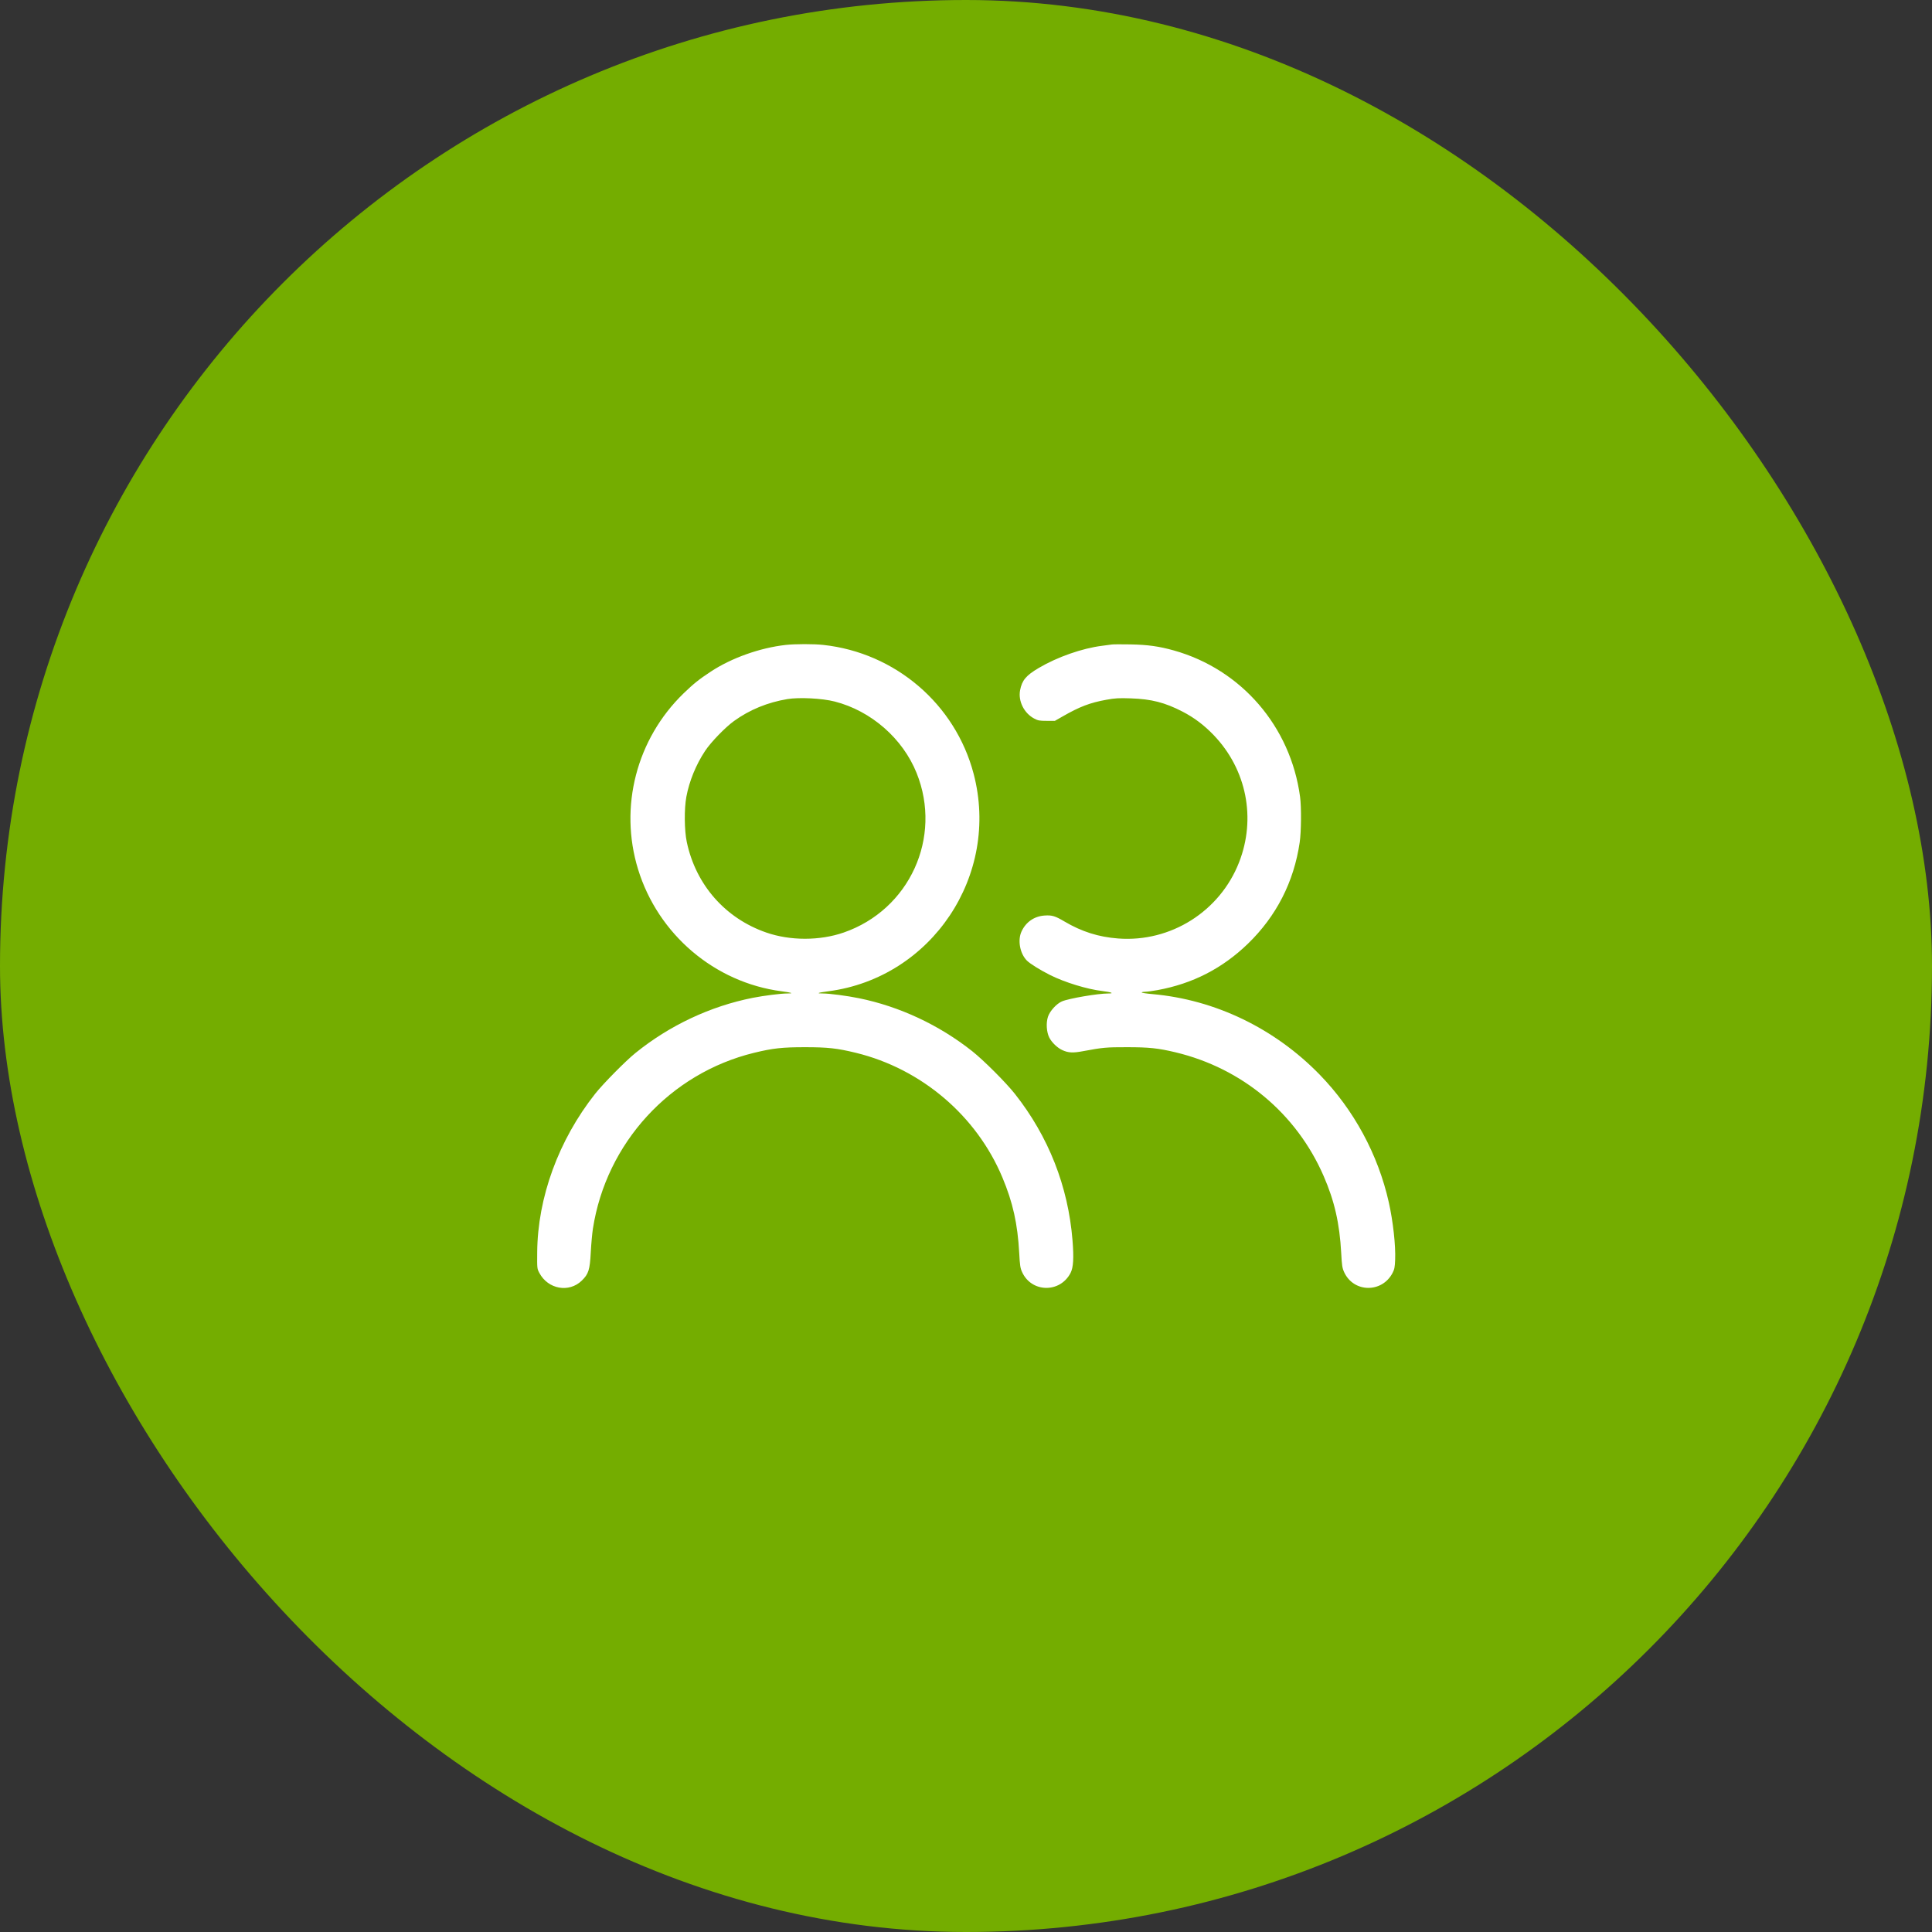 <svg width="72" height="72" viewBox="0 0 72 72" fill="none" xmlns="http://www.w3.org/2000/svg">
<rect x="0" y="0" width="72" height="72" fill="#333333" stroke="none"/>
<rect width="72" height="72" rx="36" fill="#74AD00"/>
<path fill-rule="evenodd" clip-rule="evenodd" d="M29.279 24.035C28.322 24.143 27.266 24.518 26.495 25.025C26.049 25.318 25.846 25.481 25.476 25.839C23.721 27.539 23.065 30.069 23.778 32.393C24.523 34.822 26.631 36.615 29.126 36.942C29.521 36.994 29.6 37.024 29.34 37.024C29.107 37.024 28.469 37.104 28.059 37.185C26.475 37.498 24.955 38.212 23.68 39.243C23.315 39.537 22.473 40.391 22.178 40.764C20.817 42.488 20.034 44.63 20.02 46.672C20.015 47.273 20.016 47.282 20.101 47.44C20.424 48.047 21.205 48.188 21.681 47.725C21.933 47.48 21.982 47.324 22.016 46.677C22.032 46.37 22.068 45.97 22.096 45.788C22.593 42.595 24.971 39.999 28.102 39.235C28.801 39.065 29.152 39.026 29.999 39.026C30.847 39.026 31.198 39.065 31.896 39.235C34.338 39.831 36.392 41.578 37.355 43.877C37.747 44.811 37.923 45.604 37.983 46.691C38.008 47.165 38.023 47.258 38.092 47.409C38.443 48.177 39.504 48.195 39.896 47.44C40.001 47.237 40.023 46.883 39.969 46.22C39.807 44.211 39.075 42.352 37.821 40.764C37.489 40.344 36.659 39.514 36.233 39.176C34.999 38.198 33.526 37.509 32.008 37.2C31.555 37.108 30.91 37.024 30.659 37.024C30.399 37.024 30.478 36.994 30.872 36.942C34.727 36.437 37.281 32.611 36.283 28.832C35.599 26.238 33.367 24.326 30.681 24.034C30.324 23.995 29.631 23.996 29.279 24.035ZM41.439 24.018C41.395 24.026 41.23 24.048 41.071 24.067C40.332 24.159 39.403 24.484 38.708 24.895C38.237 25.173 38.086 25.354 38.016 25.723C37.939 26.128 38.164 26.579 38.541 26.778C38.684 26.854 38.739 26.864 39.008 26.864L39.313 26.864L39.6 26.7C40.237 26.334 40.622 26.188 41.231 26.078C41.561 26.018 41.69 26.011 42.143 26.026C42.91 26.052 43.413 26.181 44.066 26.518C44.504 26.744 44.875 27.024 45.237 27.402C46.457 28.679 46.818 30.499 46.175 32.14C45.46 33.968 43.627 35.122 41.674 34.975C40.94 34.92 40.312 34.721 39.667 34.34C39.32 34.135 39.207 34.101 38.931 34.119C38.545 34.144 38.231 34.361 38.068 34.716C37.918 35.044 38.011 35.539 38.271 35.8C38.387 35.916 38.77 36.154 39.135 36.337C39.684 36.612 40.514 36.866 41.087 36.934C41.419 36.974 41.54 37.024 41.303 37.024C40.914 37.024 39.835 37.208 39.575 37.319C39.373 37.406 39.126 37.677 39.055 37.89C38.979 38.119 39 38.462 39.103 38.666C39.197 38.852 39.41 39.056 39.599 39.139C39.822 39.238 39.987 39.245 40.369 39.173C41.096 39.037 41.228 39.025 41.999 39.026C42.822 39.026 43.162 39.062 43.814 39.218C46.297 39.814 48.315 41.5 49.327 43.824C49.732 44.755 49.923 45.589 49.983 46.697C50.008 47.165 50.023 47.258 50.092 47.409C50.443 48.177 51.502 48.195 51.896 47.44C51.966 47.306 51.982 47.227 51.993 46.949C52.015 46.415 51.916 45.52 51.756 44.804C51.358 43.028 50.456 41.36 49.184 40.052C47.505 38.325 45.285 37.255 42.954 37.048C42.722 37.028 42.539 36.999 42.547 36.985C42.556 36.971 42.617 36.96 42.683 36.96C42.749 36.96 42.954 36.932 43.139 36.898C44.448 36.658 45.551 36.092 46.503 35.173C47.566 34.145 48.221 32.864 48.436 31.392C48.494 30.991 48.502 30.083 48.45 29.696C48.098 27.075 46.266 24.949 43.748 24.241C43.196 24.086 42.773 24.027 42.127 24.015C41.793 24.009 41.483 24.011 41.439 24.018ZM29.343 26.053C28.605 26.176 27.936 26.45 27.356 26.869C27.029 27.104 26.492 27.659 26.277 27.984C25.937 28.497 25.686 29.113 25.578 29.697C25.495 30.145 25.503 30.95 25.595 31.382C25.933 32.977 27.029 34.224 28.558 34.753C29.449 35.062 30.549 35.062 31.441 34.753C33.894 33.904 35.126 31.21 34.159 28.807C33.64 27.518 32.464 26.492 31.108 26.144C30.642 26.024 29.782 25.98 29.343 26.053Z" fill="white"/>
</svg>
